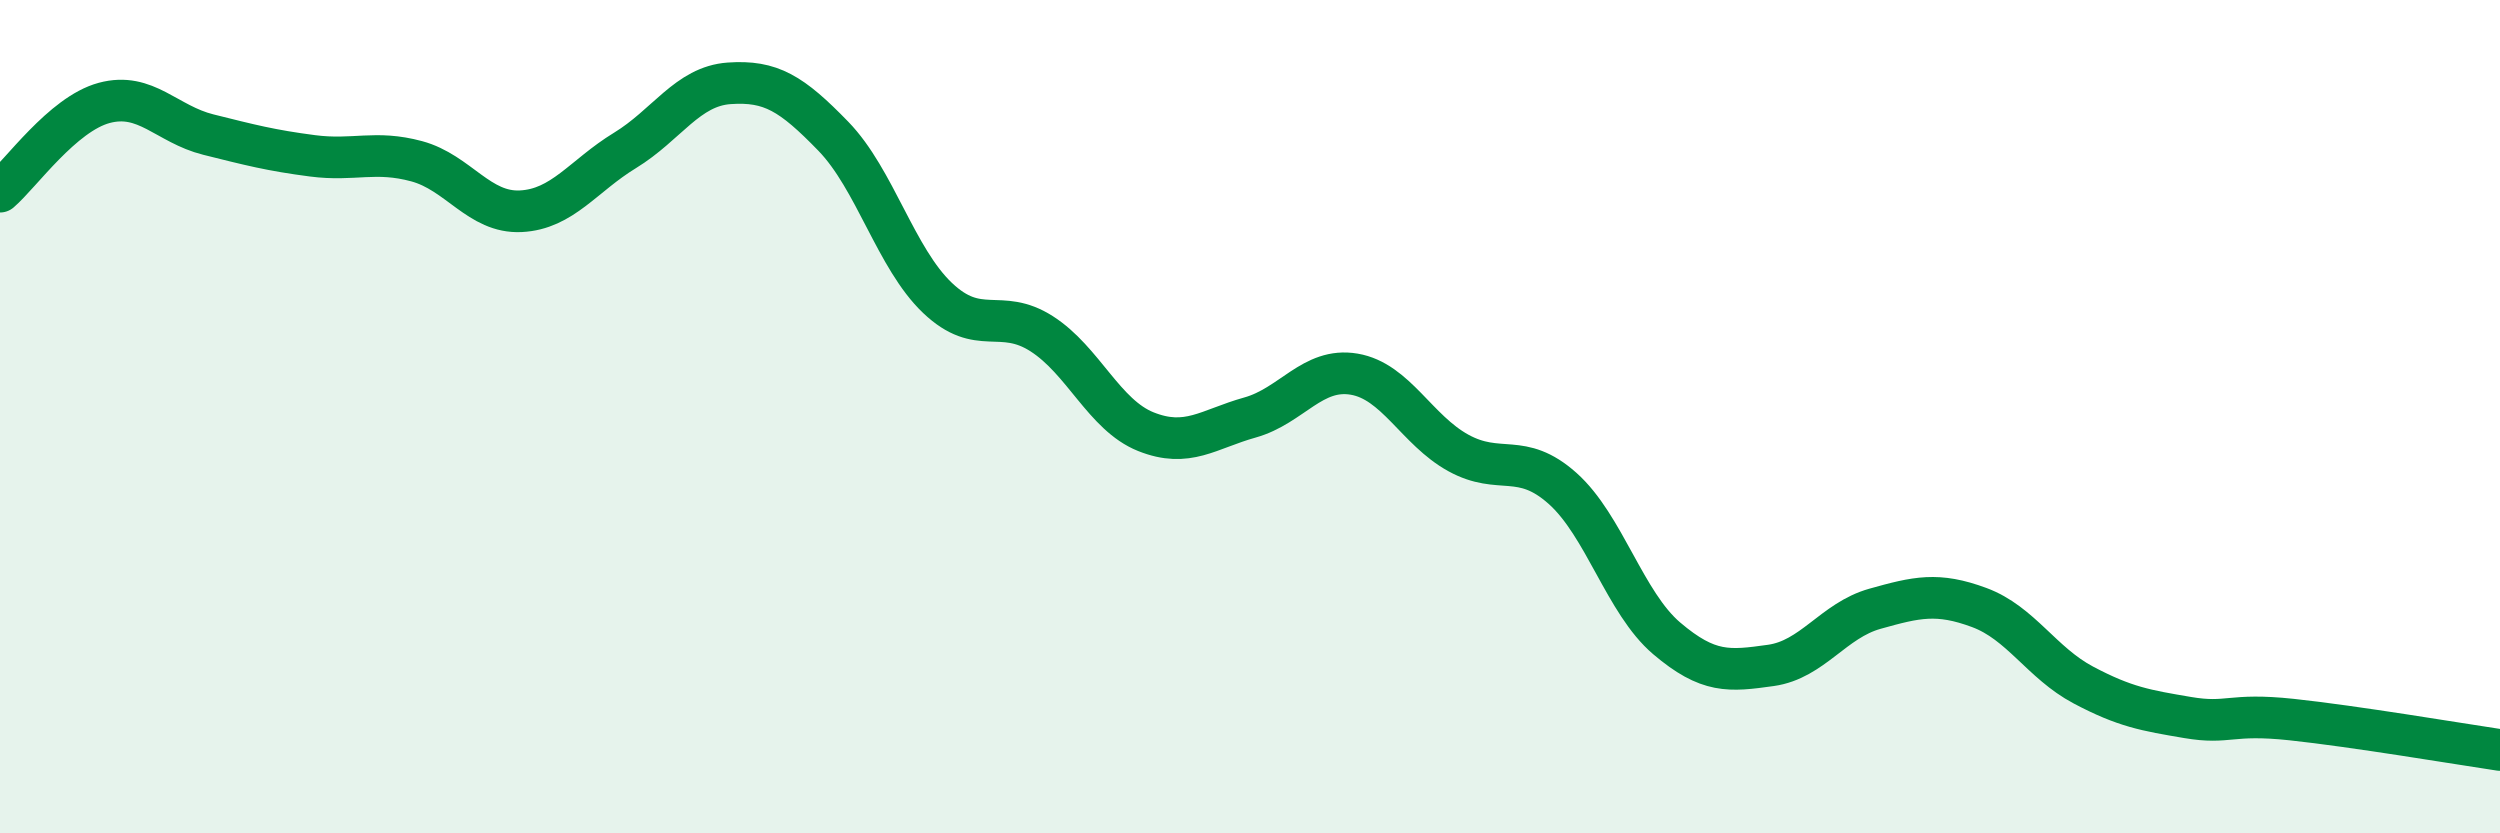 
    <svg width="60" height="20" viewBox="0 0 60 20" xmlns="http://www.w3.org/2000/svg">
      <path
        d="M 0,4.6 C 0.5,4.17 1.5,2.74 2.5,2.47 C 3.5,2.2 4,2.98 5,3.23 C 6,3.48 6.5,3.61 7.5,3.74 C 8.5,3.87 9,3.6 10,3.87 C 11,4.14 11.5,5.12 12.5,5.07 C 13.5,5.02 14,4.22 15,3.61 C 16,3 16.5,2.07 17.5,2 C 18.5,1.93 19,2.24 20,3.27 C 21,4.3 21.5,6.2 22.5,7.15 C 23.5,8.1 24,7.37 25,8.01 C 26,8.65 26.5,9.96 27.5,10.36 C 28.5,10.76 29,10.3 30,10.02 C 31,9.74 31.5,8.81 32.5,8.98 C 33.5,9.15 34,10.32 35,10.87 C 36,11.42 36.5,10.83 37.5,11.72 C 38.5,12.61 39,14.47 40,15.32 C 41,16.17 41.5,16.11 42.5,15.97 C 43.5,15.83 44,14.89 45,14.61 C 46,14.33 46.5,14.21 47.5,14.58 C 48.5,14.95 49,15.91 50,16.44 C 51,16.97 51.5,17.05 52.5,17.22 C 53.5,17.39 53.5,17.11 55,17.27 C 56.5,17.43 59,17.85 60,18L60 20L0 20Z"
        fill="#008740"
        opacity="0.1"
        stroke-linecap="round"
        stroke-linejoin="round"
      />
      <path
        d="M 0,4.6 C 0.5,4.17 1.5,2.74 2.5,2.47 C 3.5,2.2 4,2.98 5,3.23 C 6,3.48 6.5,3.61 7.5,3.74 C 8.5,3.87 9,3.6 10,3.87 C 11,4.14 11.5,5.12 12.5,5.07 C 13.5,5.02 14,4.22 15,3.61 C 16,3 16.5,2.07 17.5,2 C 18.5,1.93 19,2.24 20,3.27 C 21,4.3 21.5,6.2 22.5,7.15 C 23.5,8.1 24,7.37 25,8.01 C 26,8.65 26.5,9.96 27.5,10.36 C 28.5,10.76 29,10.3 30,10.02 C 31,9.74 31.5,8.81 32.5,8.98 C 33.5,9.15 34,10.32 35,10.87 C 36,11.42 36.5,10.83 37.5,11.72 C 38.5,12.61 39,14.47 40,15.32 C 41,16.17 41.5,16.11 42.5,15.97 C 43.5,15.83 44,14.89 45,14.61 C 46,14.33 46.5,14.21 47.5,14.58 C 48.5,14.95 49,15.91 50,16.44 C 51,16.97 51.5,17.05 52.5,17.22 C 53.5,17.39 53.5,17.11 55,17.27 C 56.5,17.43 59,17.85 60,18"
        stroke="#008740"
        stroke-width="1"
        fill="none"
        stroke-linecap="round"
        stroke-linejoin="round"
      />
    </svg>
  